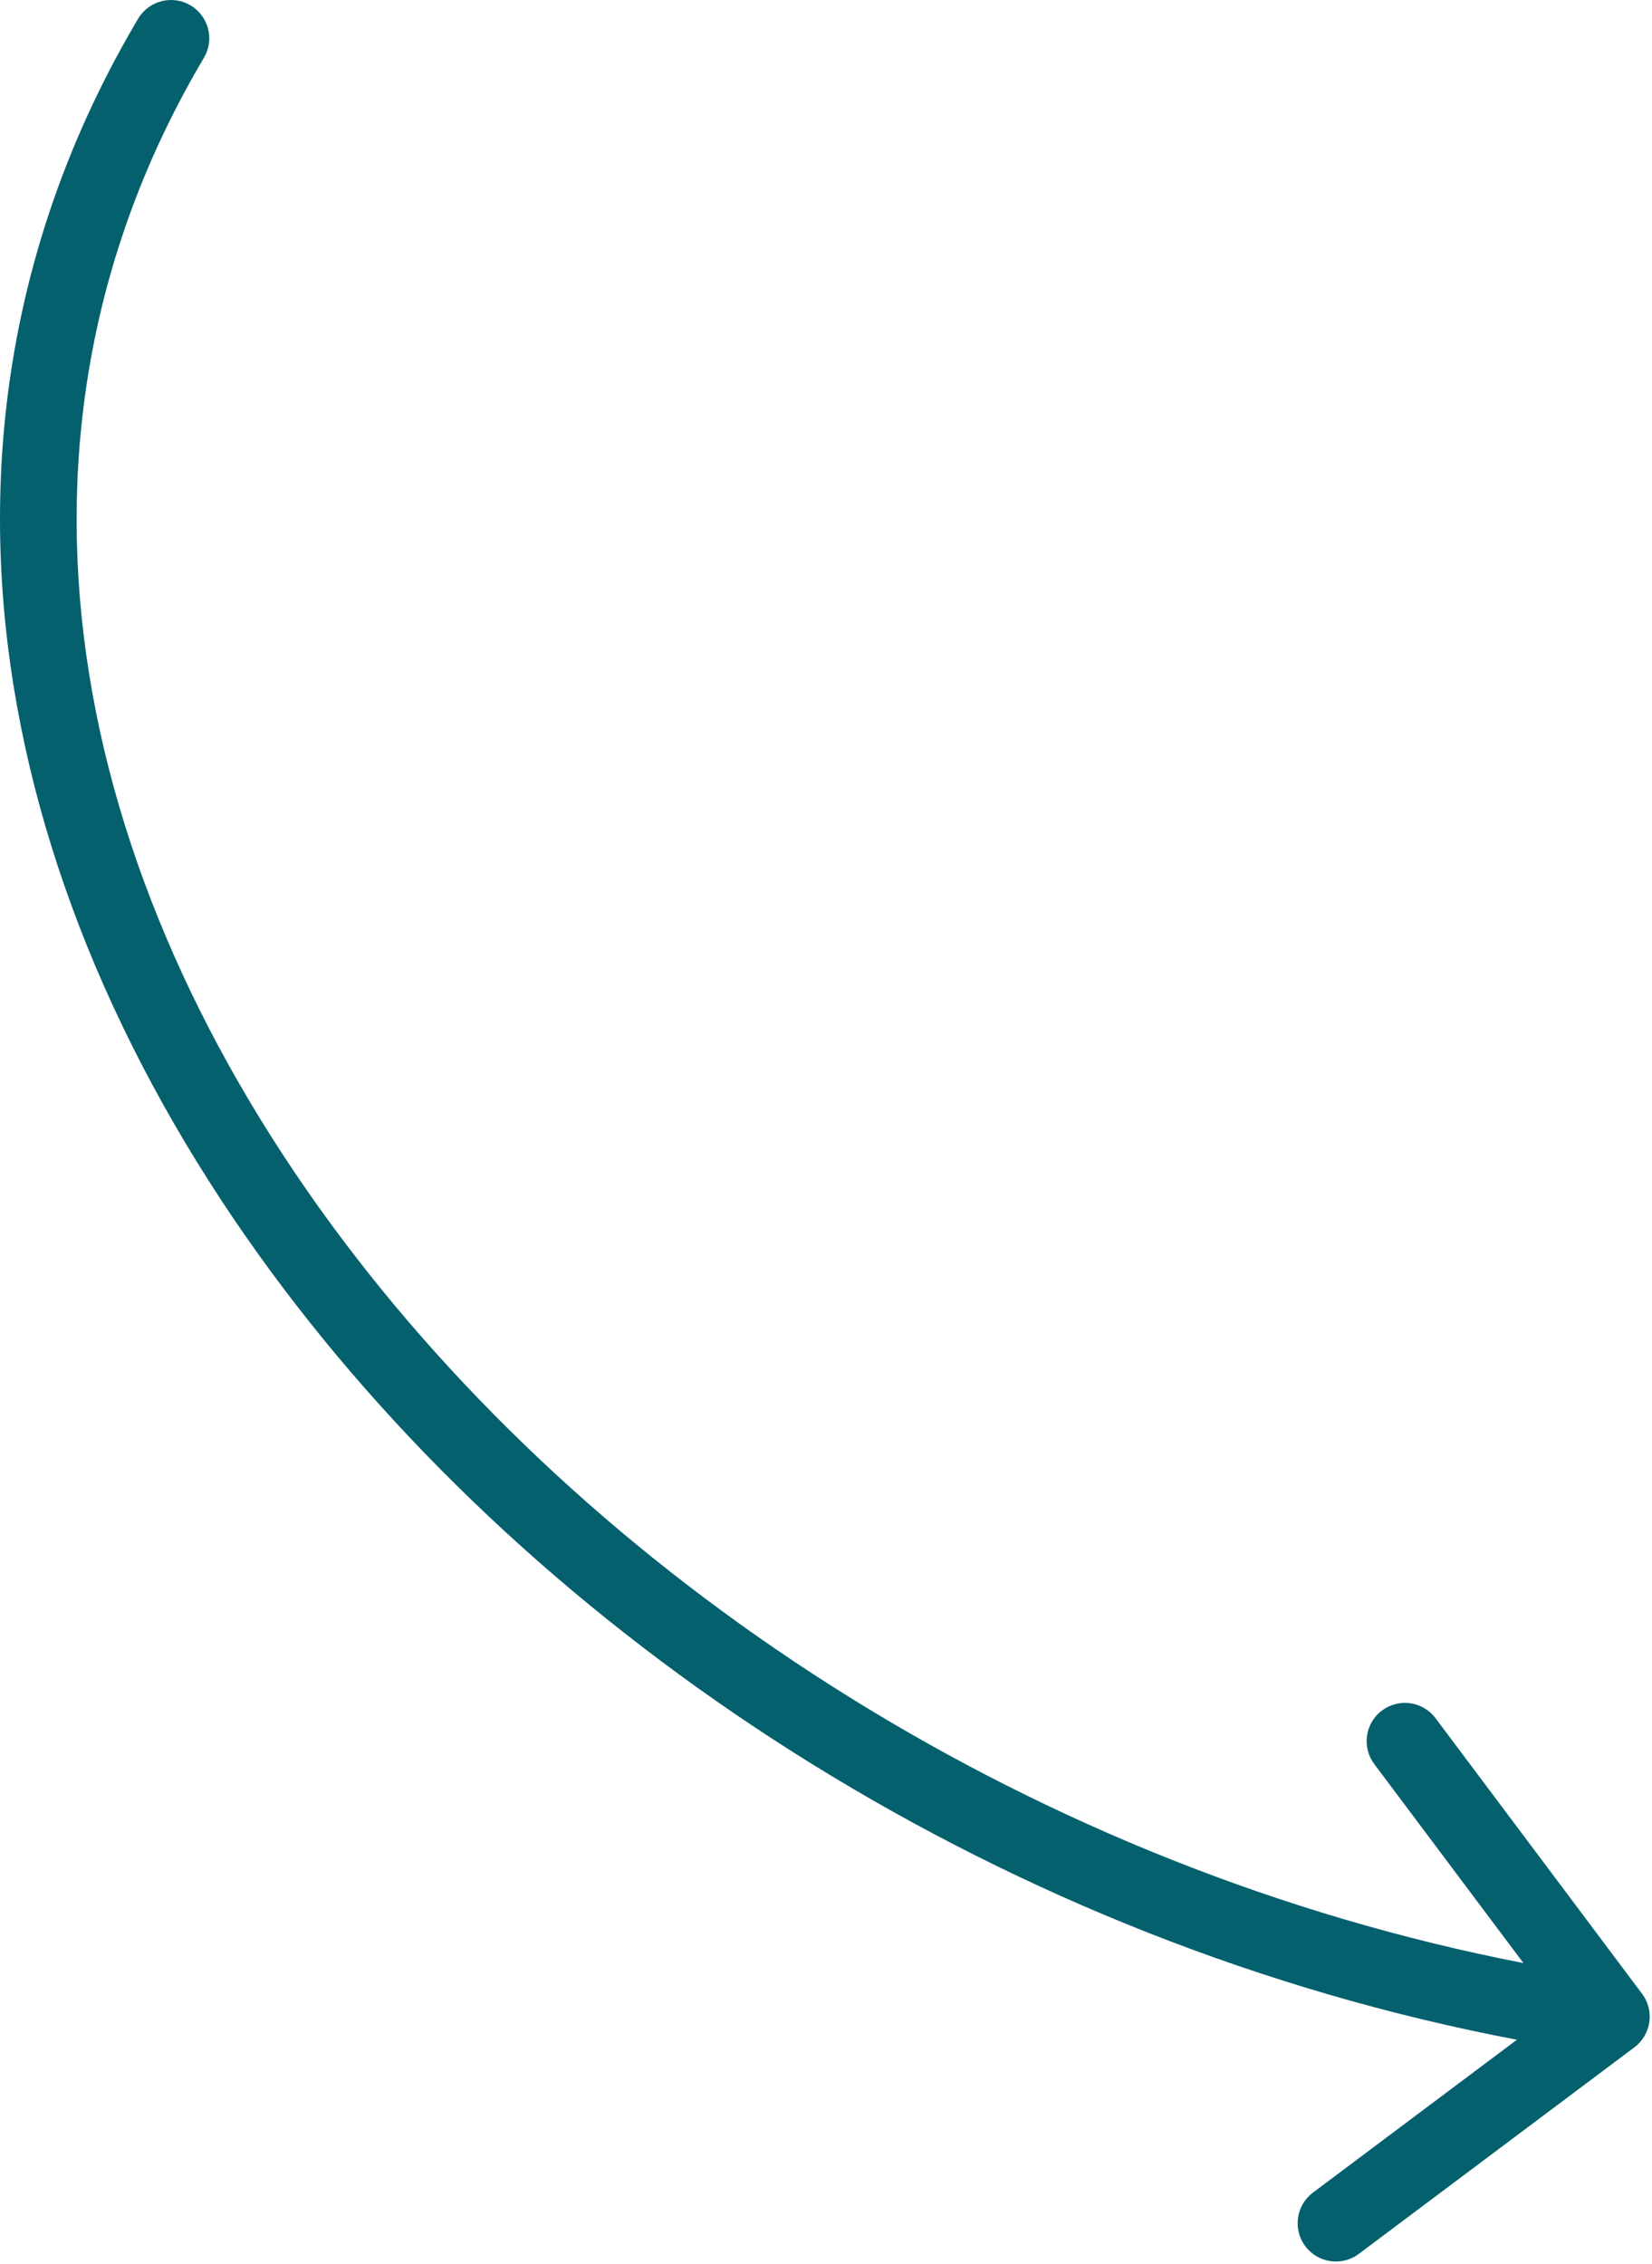<svg width="367" height="503" viewBox="0 0 367 503" fill="none" xmlns="http://www.w3.org/2000/svg">
<path fill-rule="evenodd" clip-rule="evenodd" d="M42.323 1.189C46.361 3.582 47.695 8.796 45.302 12.835C-4.396 96.7 14.749 194.29 76.706 276.186C134.967 353.196 230.386 415.095 338.436 436.086L305.306 391.886C302.49 388.129 303.253 382.802 307.009 379.986C310.766 377.171 316.093 377.933 318.909 381.69L364.791 442.903C367.606 446.66 366.844 451.987 363.087 454.803L301.874 500.685C298.117 503.5 292.79 502.738 289.974 498.981C287.159 495.225 287.921 489.897 291.678 487.082L336.99 453.119C224.084 431.667 124.259 367.219 63.148 286.442C-1.52 200.963 -23.625 95.803 30.677 4.168C33.07 0.129 38.284 -1.204 42.323 1.189Z" fill="#05606E"/>
</svg>
